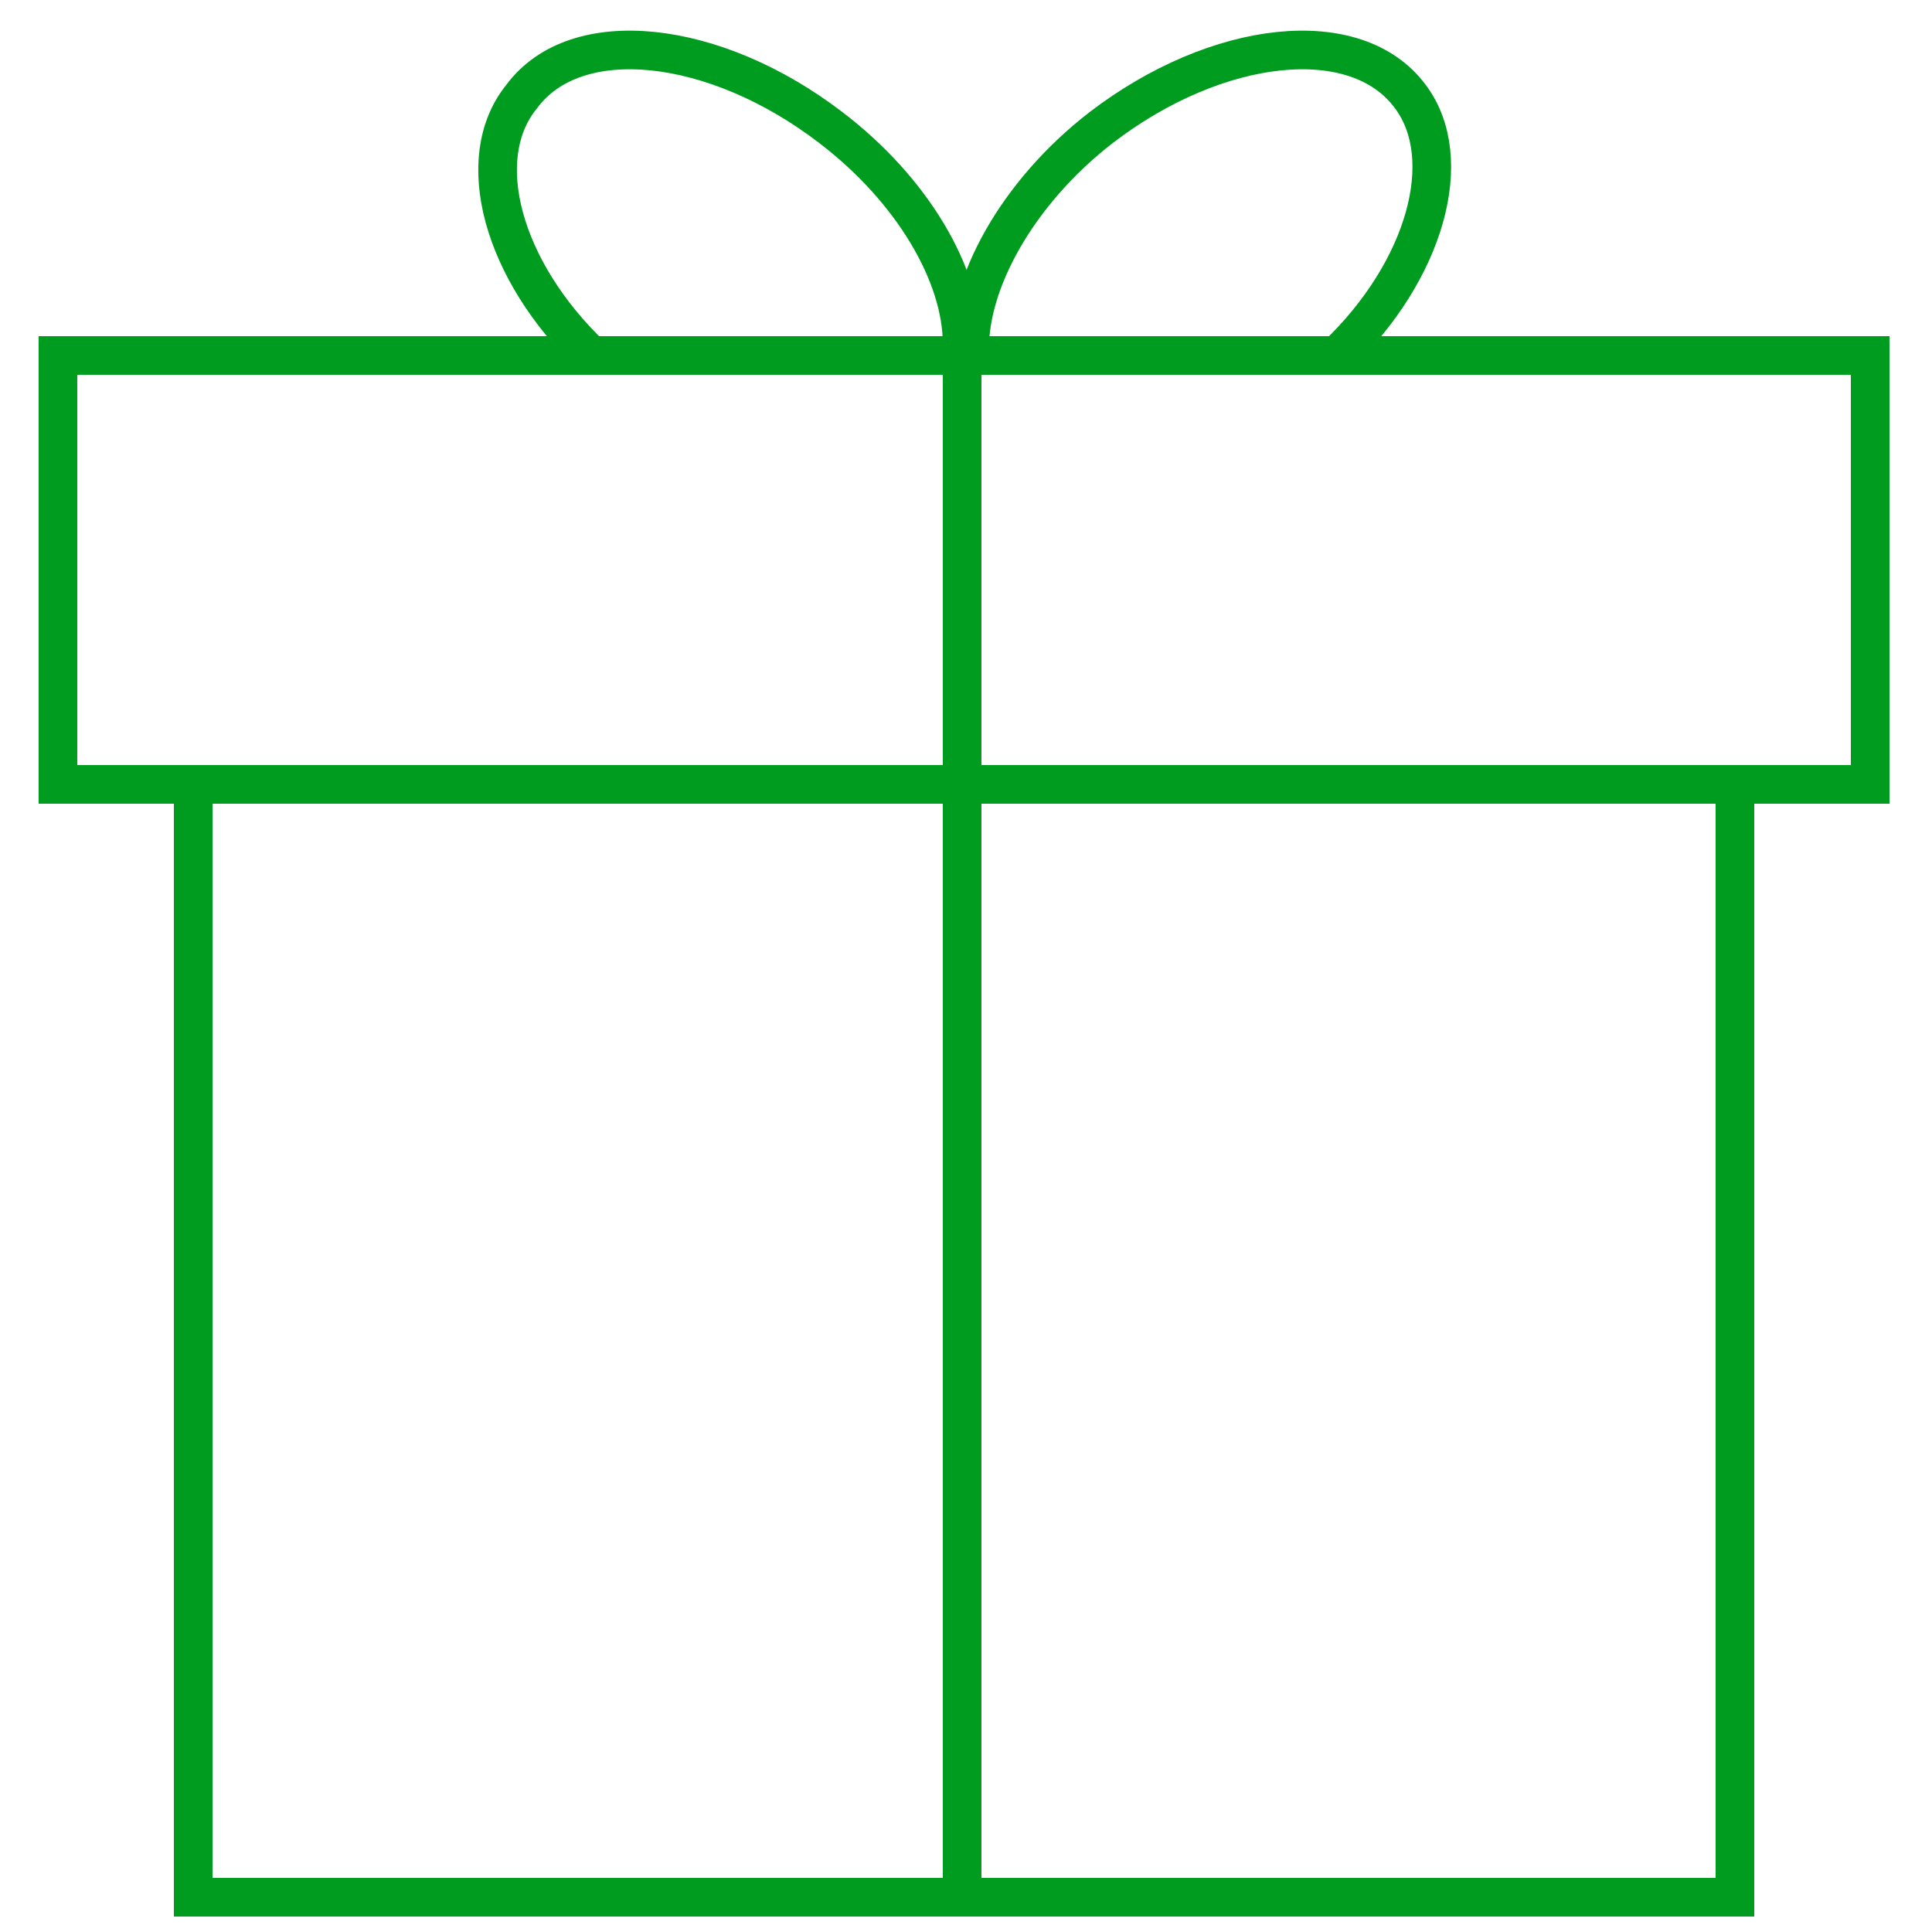 <?xml version="1.0" encoding="UTF-8"?> <svg xmlns="http://www.w3.org/2000/svg" width="100" height="100" viewBox="0 0 100 100" fill="none"> <path d="M89.8 40.6V98.2H10V40.6" stroke="#009C1F" stroke-width="2" stroke-miterlimit="10"></path> <path d="M96.8 18.4H3V40.6H96.8V18.4Z" stroke="#009C1F" stroke-width="2" stroke-miterlimit="10"></path> <path d="M49.8 18.4V98.2" stroke="#009C1F" stroke-width="2" stroke-miterlimit="10"></path> <path d="M30.6 18.4C26 14 24.4 8.2 27 5C29.8 1.2 37 2 43 6.6C47.2 9.8 49.8 14.2 49.8 17.8" stroke="#009C1F" stroke-width="2" stroke-miterlimit="10"></path> <path d="M69.2 18.4C73.8 14 75.4 8.2 73 5C70.2 1.2 63 2 57 6.6C52.6 10 50 14.8 50.2 18.4" stroke="#009C1F" stroke-width="2" stroke-miterlimit="10"></path> </svg> 